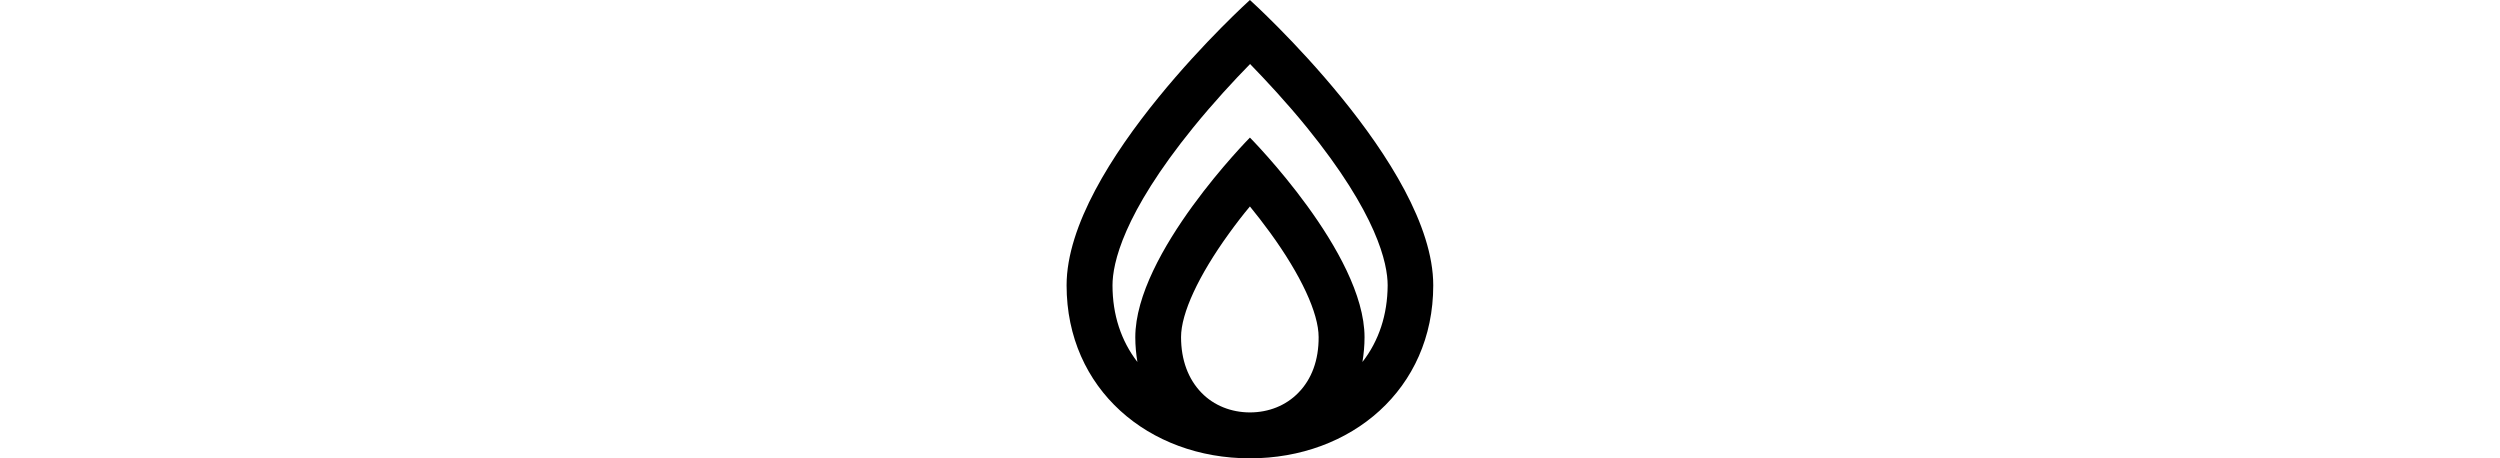 <?xml version="1.0" encoding="UTF-8" standalone="no"?>
<!DOCTYPE svg PUBLIC "-//W3C//DTD SVG 1.1//EN" "http://www.w3.org/Graphics/SVG/1.1/DTD/svg11.dtd">
<svg width="100%" height="100%" viewBox="0 0 300 55" version="1.1" xmlns="http://www.w3.org/2000/svg" xmlns:xlink="http://www.w3.org/1999/xlink" xml:space="preserve" xmlns:serif="http://www.serif.com/" style="fill-rule:evenodd;clip-rule:evenodd;stroke-linejoin:round;stroke-miterlimit:2;">
    <g transform="matrix(0.194,0,0,0.194,150,27.5)">
        <g id="VF_gas_rgb-2-" serif:id="VF_gas_rgb(2)" transform="matrix(1,0,0,1,-141.75,-141.75)">
            <path id="Gas" d="M141.7,0C141.7,0 28.3,102.3 28.3,176.5C28.3,240.7 79.1,283.5 141.7,283.5C204.3,283.5 255.1,240.7 255.1,176.5C255.1,102.3 141.7,0 141.7,0ZM171.6,243C164,250.8 153.4,255.1 141.7,255.1C130.1,255.1 119.4,250.8 111.8,243C103.5,234.5 99.1,222.6 99.1,208.5C99.1,193.8 109.9,170.5 128.7,144.5C133.1,138.4 137.5,132.7 141.7,127.7C145.7,132.6 149.9,138 154.2,143.9C173.3,170.2 184.2,193.7 184.2,208.5C184.3,222.7 179.9,234.6 171.6,243ZM211.3,223.9C212.1,219 212.6,213.9 212.6,208.6C212.6,156.6 141.7,85.1 141.7,85.1C141.7,85.1 70.8,156.7 70.8,208.6C70.8,213.9 71.3,219 72.1,223.9C62,210.8 56.7,194.7 56.7,176.5C56.7,163 63.2,132.4 106.6,78.9C119.2,63.4 131.8,49.8 141.8,39.6C151.7,49.8 164.4,63.4 177,78.9C220.4,132.4 226.9,163 226.9,176.5C226.8,194.7 221.5,210.8 211.3,223.9Z" style="fill-rule:nonzero;"/>
        </g>
    </g>
</svg>

